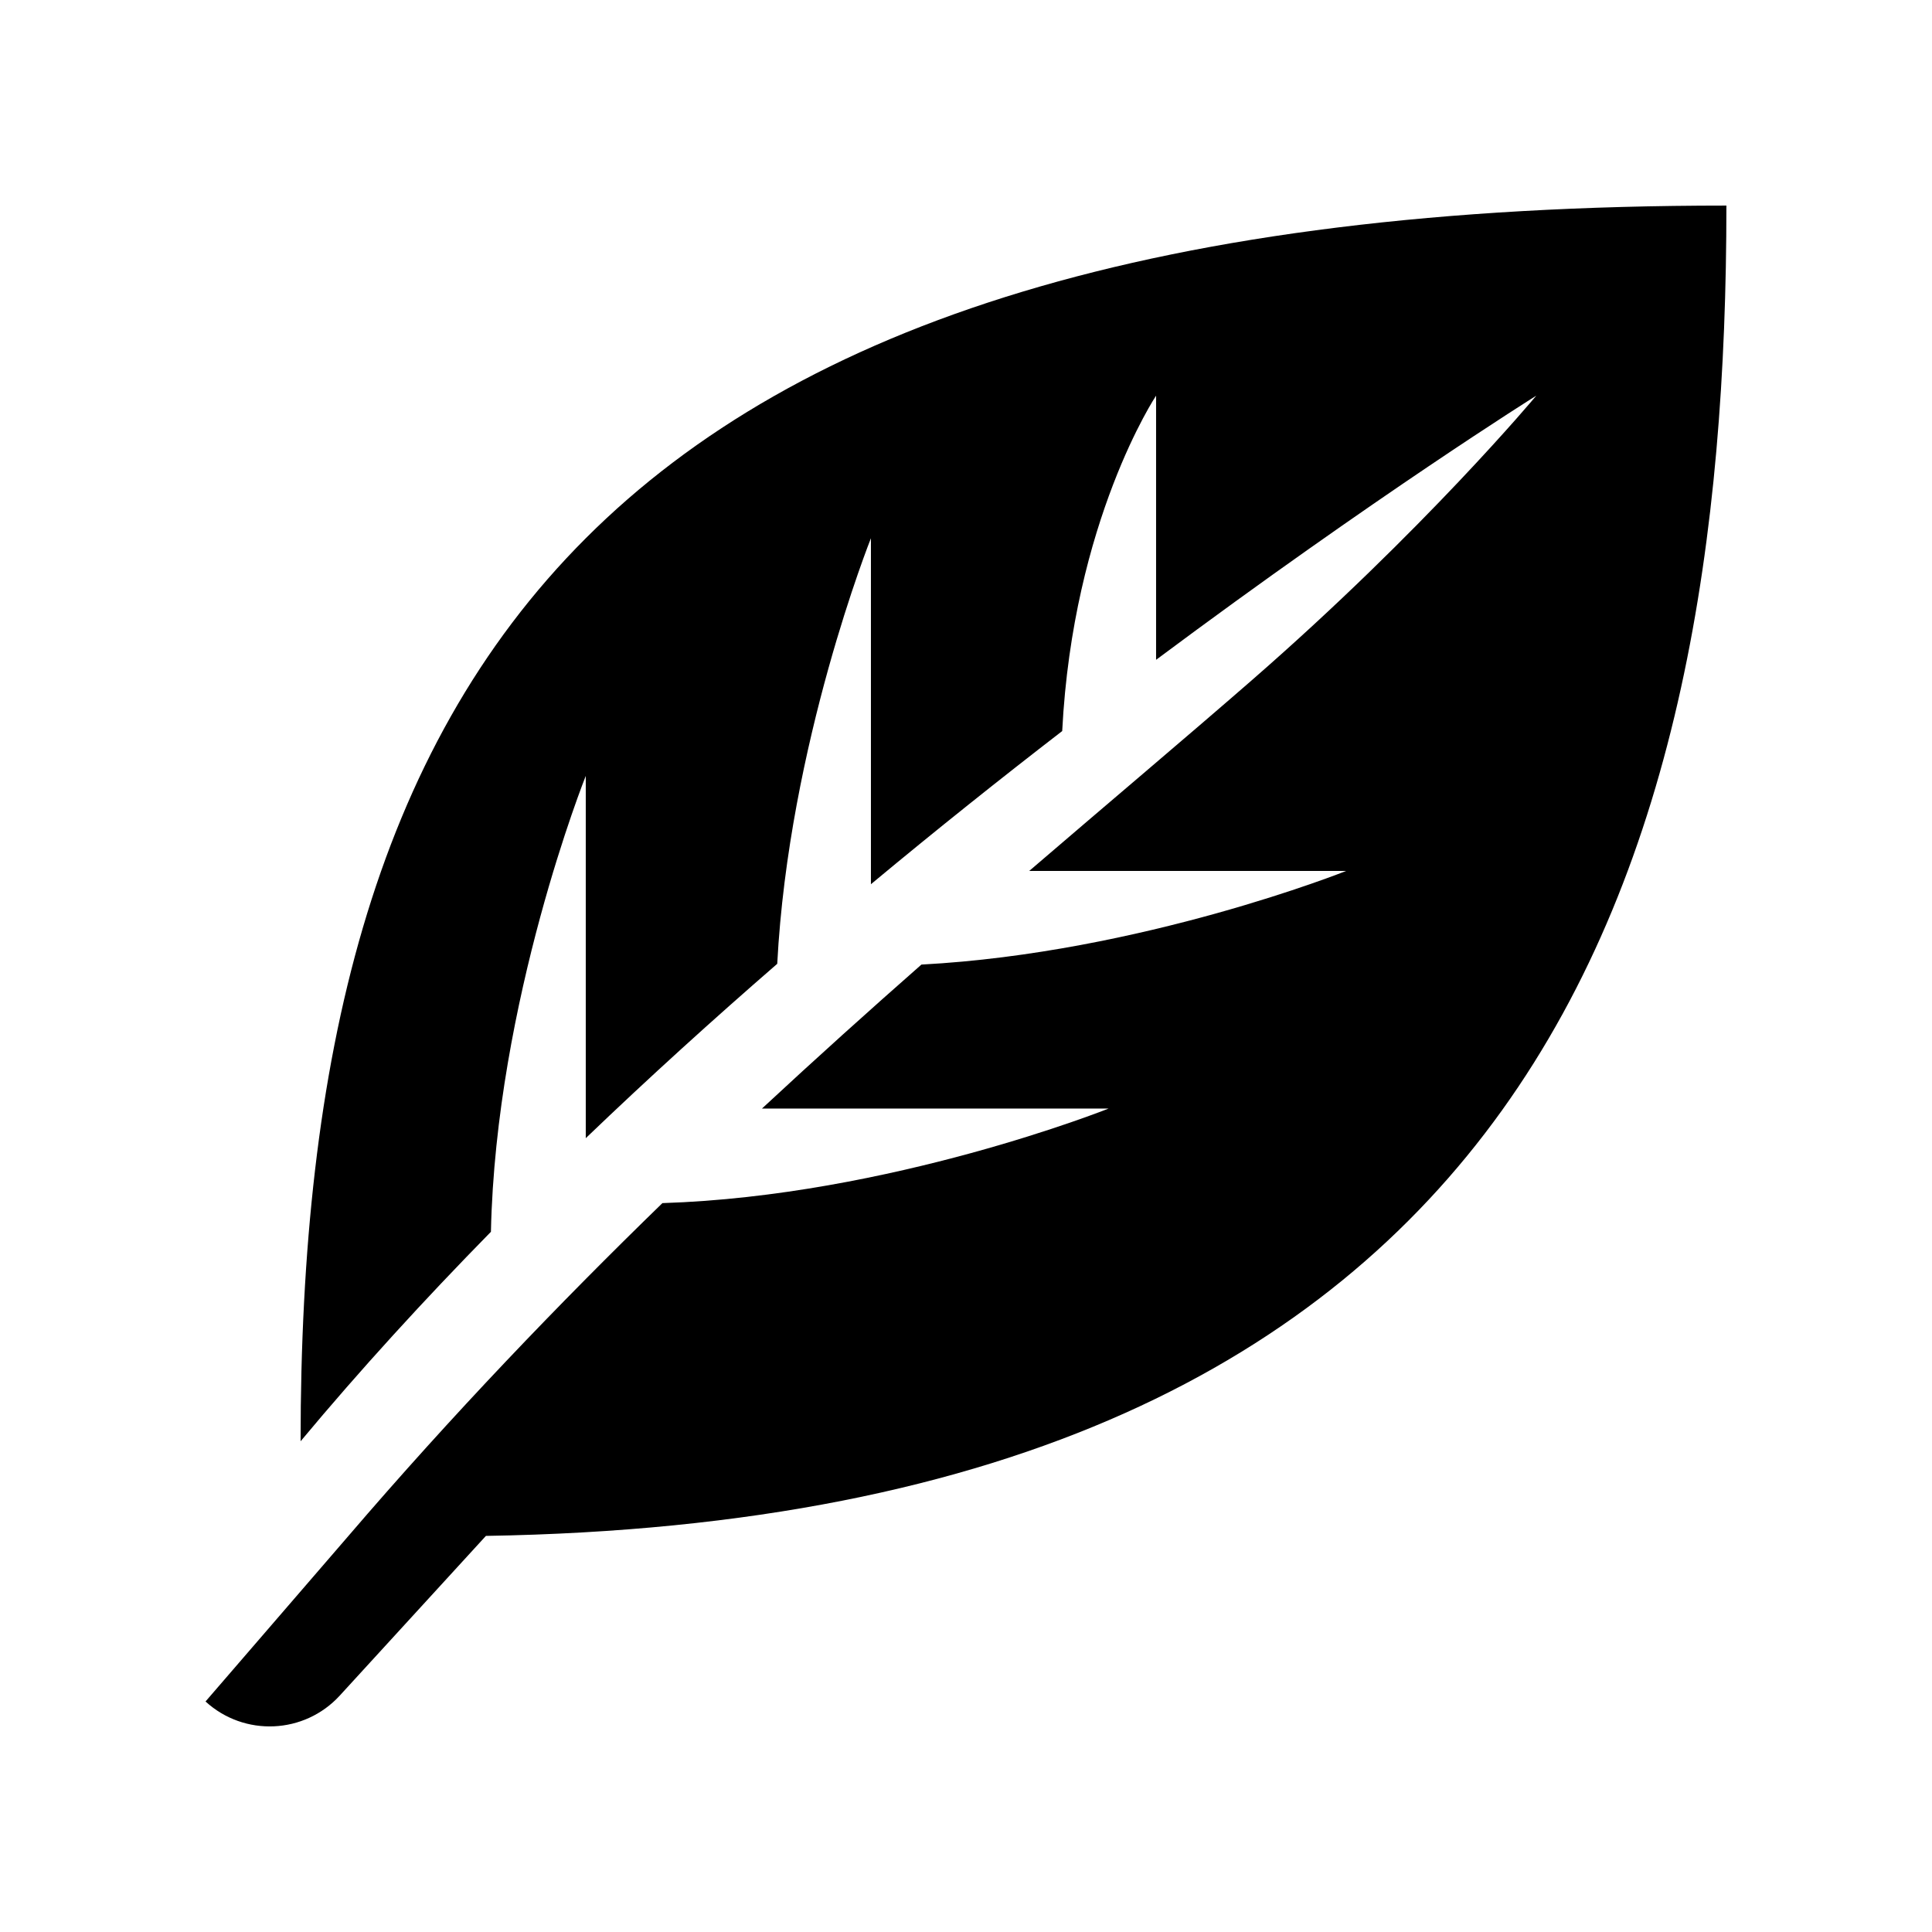 <?xml version="1.0" encoding="UTF-8"?>
<!-- Uploaded to: SVG Repo, www.svgrepo.com, Generator: SVG Repo Mixer Tools -->
<svg fill="#000000" width="800px" height="800px" version="1.1" viewBox="144 144 512 512" xmlns="http://www.w3.org/2000/svg">
 <path d="m601.52 198.48c-302.29 0-377.86 125.95-377.86 327.47 15.805-18.965 32.805-37.539 50.441-55.512 1.301-61.219 25.133-120.82 25.133-120.82v96.008c16.73-16.043 33.785-31.496 50.742-46.207 3.043-58.289 24.828-112.78 24.828-112.78v91.688c17.395-14.477 34.449-28.062 50.691-40.59 2.848-55.812 24.879-88.883 24.879-88.883v70.004c58.207-43.402 100.76-70.004 100.76-70.004s-29.613 35.551-75.57 75.57c-17.488 15.23-37.383 31.984-58.809 50.383h84s-54.355 21.73-112.57 24.816c-13.695 12.043-27.816 24.738-42.262 38.16h91.852s-57.93 23.152-118.23 25.055c-27.48 26.699-55.605 55.996-83.293 88.301l-37.785 43.773c10.262 9.391 26.195 8.684 35.586-1.578l38.719-42.305c279.66-4.566 328.74-178.55 328.74-352.55z"/>
</svg>